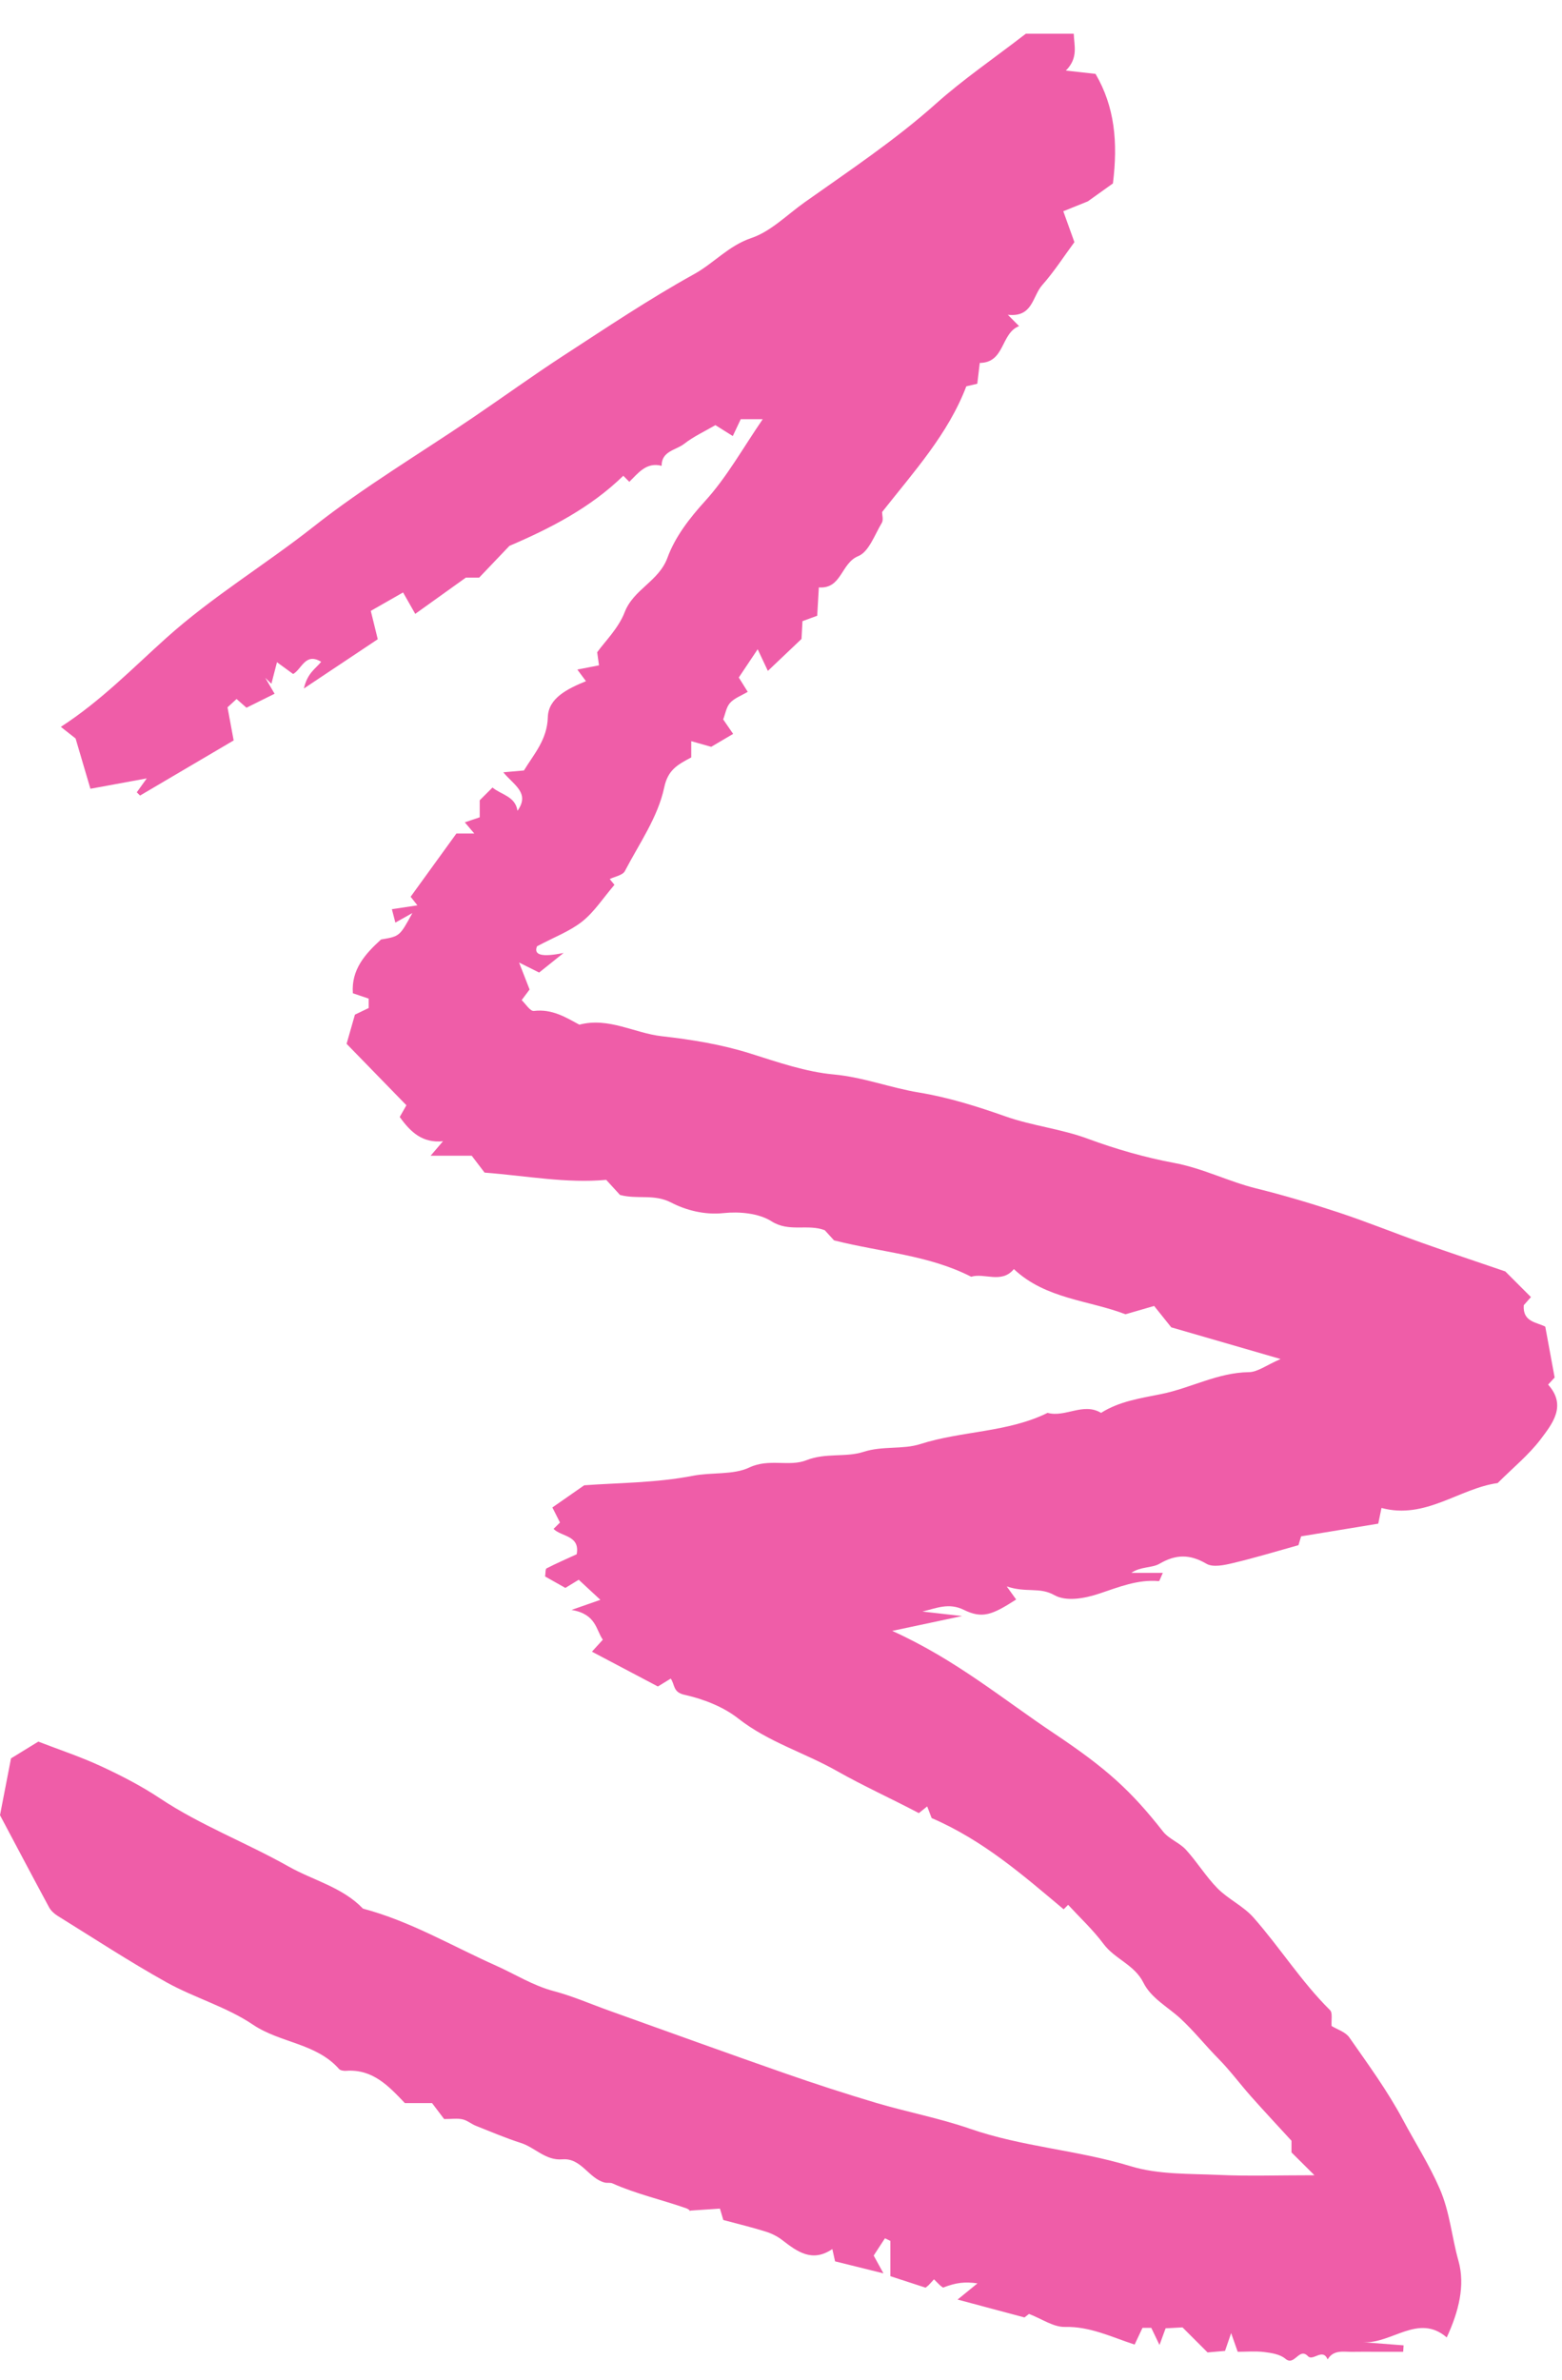<svg width="44" height="67" viewBox="0 0 44 67" fill="none" xmlns="http://www.w3.org/2000/svg">
<g clip-path="url(#clip0_154_4106)">
<path fill-rule="evenodd" clip-rule="evenodd" d="M37.027 61.239C36.722 60.936 36.578 60.793 36.38 60.596V60.268C35.991 59.843 35.611 59.437 35.242 59.022C34.93 58.671 34.65 58.29 34.322 57.958C33.955 57.588 33.635 57.179 33.246 56.821C32.895 56.499 32.427 56.255 32.209 55.818C31.956 55.309 31.402 55.154 31.084 54.725C30.79 54.33 30.423 53.989 30.088 53.626C30.081 53.633 30.028 53.687 29.962 53.752C28.824 52.799 27.705 51.814 26.243 51.183C26.229 51.145 26.179 51.015 26.118 50.855C26.035 50.921 25.96 50.981 25.883 51.044C25.124 50.643 24.326 50.283 23.582 49.862C22.667 49.343 21.642 49.045 20.795 48.38C20.37 48.046 19.81 47.831 19.277 47.712C18.951 47.639 19.015 47.428 18.894 47.257C18.786 47.324 18.677 47.39 18.532 47.479C17.931 47.162 17.311 46.836 16.674 46.499C16.794 46.368 16.867 46.288 16.981 46.162C16.786 45.885 16.796 45.439 16.098 45.324C16.44 45.204 16.652 45.13 16.912 45.039C16.589 44.74 16.462 44.622 16.302 44.474C16.175 44.551 16.056 44.624 15.926 44.704C15.75 44.605 15.549 44.491 15.355 44.382C15.37 44.289 15.359 44.174 15.396 44.154C15.674 44.011 15.963 43.886 16.245 43.756C16.343 43.221 15.82 43.269 15.593 43.043C15.646 42.99 15.7 42.937 15.774 42.863C15.707 42.73 15.635 42.588 15.56 42.439C15.833 42.249 16.09 42.069 16.456 41.815C17.391 41.745 18.475 41.75 19.519 41.547C20.058 41.443 20.655 41.529 21.107 41.314C21.668 41.049 22.229 41.303 22.718 41.108C23.259 40.894 23.823 41.035 24.319 40.875C24.862 40.699 25.426 40.813 25.922 40.655C27.101 40.278 28.38 40.332 29.509 39.776C30.011 39.912 30.513 39.474 31.016 39.776C31.536 39.447 32.131 39.364 32.717 39.245C33.545 39.077 34.303 38.641 35.179 38.63C35.427 38.627 35.672 38.433 36.073 38.26C35.014 37.953 34.105 37.69 32.993 37.368C32.93 37.29 32.721 37.029 32.511 36.766C32.182 36.861 31.95 36.928 31.703 37C30.686 36.607 29.453 36.573 28.56 35.728C28.216 36.149 27.725 35.827 27.358 35.944C26.154 35.33 24.865 35.264 23.494 34.92C23.48 34.904 23.354 34.766 23.233 34.634C22.746 34.448 22.23 34.699 21.733 34.383C21.372 34.154 20.825 34.105 20.38 34.152C19.837 34.21 19.309 34.064 18.912 33.858C18.419 33.602 17.969 33.774 17.465 33.641C17.379 33.546 17.252 33.408 17.076 33.216C15.957 33.32 14.824 33.102 13.65 33.012C13.54 32.868 13.431 32.723 13.288 32.537H12.13C12.274 32.368 12.341 32.291 12.479 32.129C11.9 32.185 11.569 31.877 11.26 31.446C11.32 31.34 11.389 31.219 11.448 31.116C10.879 30.532 10.296 29.933 9.763 29.386C9.849 29.086 9.914 28.859 9.998 28.565C10.08 28.526 10.233 28.452 10.386 28.378V28.114C10.268 28.074 10.138 28.03 9.94 27.963C9.891 27.297 10.286 26.855 10.734 26.449C11.259 26.36 11.259 26.36 11.616 25.705C11.373 25.842 11.28 25.894 11.137 25.974C11.111 25.872 11.08 25.756 11.039 25.596C11.292 25.558 11.5 25.527 11.758 25.488C11.669 25.376 11.611 25.301 11.567 25.246C11.98 24.676 12.393 24.105 12.857 23.465H13.36C13.247 23.333 13.182 23.256 13.093 23.151C13.225 23.106 13.349 23.064 13.513 23.009V22.53C13.659 22.384 13.766 22.278 13.873 22.171C14.118 22.375 14.517 22.416 14.577 22.826C14.938 22.322 14.473 22.105 14.178 21.742C14.401 21.722 14.576 21.707 14.759 21.691C15.04 21.227 15.414 20.827 15.432 20.189C15.448 19.656 15.976 19.394 16.506 19.177C16.42 19.061 16.368 18.99 16.263 18.85C16.465 18.81 16.645 18.776 16.873 18.731C16.866 18.678 16.855 18.599 16.822 18.363C17.033 18.067 17.42 17.692 17.596 17.236C17.846 16.587 18.556 16.37 18.802 15.701C19.017 15.114 19.42 14.591 19.868 14.099C20.478 13.427 20.929 12.611 21.485 11.802H20.866C20.815 11.91 20.742 12.065 20.642 12.276C20.475 12.171 20.328 12.078 20.152 11.969C19.866 12.136 19.542 12.285 19.268 12.498C19.039 12.676 18.635 12.696 18.637 13.114C18.209 13.002 17.978 13.319 17.727 13.565C17.652 13.489 17.599 13.436 17.558 13.394C16.636 14.291 15.518 14.868 14.35 15.368C14.065 15.667 13.78 15.966 13.498 16.261H13.123C12.624 16.618 12.191 16.928 11.697 17.282C11.567 17.052 11.474 16.889 11.354 16.679C11.031 16.864 10.727 17.037 10.445 17.198C10.517 17.492 10.579 17.745 10.641 17.996C9.968 18.445 9.35 18.856 8.56 19.383C8.66 18.945 8.887 18.829 9.047 18.632C8.601 18.358 8.501 18.841 8.257 18.975C8.147 18.895 8.037 18.815 7.802 18.643C7.748 18.855 7.696 19.052 7.645 19.25C7.587 19.194 7.53 19.138 7.472 19.082C7.557 19.227 7.642 19.372 7.735 19.531C7.435 19.68 7.188 19.803 6.943 19.924C6.835 19.829 6.752 19.757 6.664 19.679C6.59 19.748 6.51 19.82 6.409 19.913C6.466 20.221 6.527 20.548 6.582 20.845C5.674 21.38 4.81 21.888 3.945 22.397C3.915 22.366 3.884 22.335 3.853 22.305C3.916 22.217 3.979 22.13 4.134 21.914C3.564 22.018 3.093 22.105 2.547 22.206C2.419 21.772 2.3 21.372 2.129 20.79C2.113 20.777 1.937 20.639 1.714 20.463C2.85 19.727 3.743 18.804 4.684 17.96C5.987 16.791 7.473 15.898 8.835 14.825C10.252 13.707 11.819 12.776 13.317 11.759C14.17 11.181 15.006 10.575 15.87 10.013C17.084 9.225 18.289 8.416 19.553 7.717C20.11 7.409 20.523 6.917 21.165 6.701C21.716 6.515 22.172 6.045 22.666 5.695C23.928 4.801 25.215 3.946 26.375 2.91C27.13 2.236 27.975 1.66 28.897 0.949H30.246C30.256 1.276 30.383 1.629 30.024 1.987C30.321 2.02 30.598 2.051 30.86 2.08C31.401 3.005 31.494 4.002 31.35 5.164C31.244 5.24 31.032 5.391 30.643 5.669C30.585 5.693 30.298 5.808 29.952 5.947C30.079 6.301 30.175 6.567 30.265 6.817C29.965 7.223 29.692 7.65 29.36 8.024C29.077 8.343 29.096 8.94 28.389 8.862C28.555 9.029 28.608 9.082 28.707 9.181C28.184 9.383 28.315 10.208 27.599 10.218C27.575 10.416 27.554 10.594 27.529 10.804C27.436 10.826 27.334 10.849 27.22 10.876C26.709 12.218 25.744 13.279 24.848 14.415C24.848 14.498 24.89 14.637 24.84 14.72C24.639 15.054 24.476 15.535 24.175 15.657C23.686 15.855 23.712 16.586 23.066 16.537C23.05 16.81 23.036 17.064 23.02 17.335C22.895 17.381 22.765 17.429 22.605 17.487C22.598 17.62 22.59 17.765 22.578 17.988C22.31 18.242 21.999 18.538 21.63 18.888C21.51 18.635 21.44 18.485 21.343 18.278C21.153 18.561 20.982 18.817 20.811 19.074C20.881 19.186 20.951 19.298 21.063 19.477C20.883 19.584 20.689 19.653 20.566 19.788C20.459 19.905 20.433 20.097 20.371 20.253C20.437 20.349 20.517 20.464 20.652 20.661C20.465 20.772 20.304 20.866 20.034 21.025C19.964 21.005 19.734 20.94 19.472 20.866V21.323C19.087 21.529 18.817 21.669 18.711 22.166C18.532 23.01 18.005 23.75 17.603 24.522C17.542 24.641 17.321 24.676 17.175 24.748C17.252 24.841 17.315 24.917 17.309 24.91C16.992 25.279 16.745 25.667 16.406 25.938C16.061 26.214 15.624 26.376 15.127 26.641C15.026 26.888 15.264 26.953 15.876 26.828C15.481 27.145 15.348 27.251 15.187 27.38C15.045 27.309 14.9 27.236 14.622 27.098C14.744 27.41 14.825 27.62 14.918 27.857C14.862 27.931 14.799 28.017 14.695 28.156C14.801 28.255 14.934 28.474 15.04 28.461C15.554 28.398 15.942 28.644 16.32 28.847C17.146 28.63 17.871 29.086 18.639 29.172C19.484 29.267 20.338 29.406 21.145 29.662C21.918 29.906 22.701 30.177 23.486 30.249C24.319 30.326 25.08 30.625 25.89 30.758C26.715 30.894 27.528 31.149 28.319 31.428C29.082 31.698 29.886 31.777 30.652 32.062C31.432 32.35 32.26 32.588 33.077 32.74C33.887 32.891 34.603 33.263 35.386 33.457C36.167 33.65 36.94 33.881 37.704 34.133C38.497 34.395 39.272 34.71 40.059 34.99C40.816 35.259 41.579 35.512 42.403 35.794C42.602 35.993 42.866 36.257 43.125 36.516C43.061 36.588 42.989 36.671 42.923 36.745C42.888 37.228 43.303 37.223 43.529 37.35C43.618 37.836 43.702 38.29 43.793 38.781C43.755 38.822 43.679 38.904 43.609 38.98C44.137 39.57 43.735 40.074 43.401 40.516C43.063 40.962 42.615 41.325 42.188 41.752C41.1 41.904 40.156 42.786 38.915 42.453C38.88 42.62 38.859 42.723 38.824 42.895C38.156 43.005 37.45 43.121 36.651 43.252C36.643 43.278 36.604 43.406 36.576 43.501C35.949 43.675 35.343 43.86 34.729 44.005C34.488 44.063 34.168 44.132 33.984 44.024C33.517 43.751 33.127 43.753 32.661 44.024C32.446 44.149 32.131 44.097 31.87 44.28H32.756C32.692 44.416 32.663 44.515 32.643 44.513C32.052 44.459 31.506 44.684 30.975 44.861C30.528 45.011 30.025 45.09 29.7 44.907C29.278 44.67 28.915 44.849 28.359 44.662C28.526 44.894 28.575 44.962 28.624 45.03C27.954 45.461 27.675 45.58 27.149 45.321C26.728 45.113 26.378 45.275 25.985 45.369C26.285 45.403 26.585 45.437 27.1 45.496C26.37 45.651 25.857 45.76 25.133 45.914C26.918 46.719 28.257 47.842 29.701 48.806C31.172 49.788 31.857 50.411 32.763 51.564C32.928 51.773 33.224 51.875 33.407 52.075C33.723 52.421 33.971 52.833 34.3 53.166C34.603 53.47 35.025 53.662 35.307 53.981C36.054 54.826 36.657 55.791 37.465 56.59C37.544 56.668 37.497 56.874 37.51 57.037C37.67 57.136 37.901 57.204 38.009 57.359C38.536 58.114 39.084 58.862 39.516 59.671C39.859 60.314 40.254 60.928 40.552 61.611C40.846 62.285 40.893 62.979 41.083 63.647C41.279 64.339 41.089 65.083 40.753 65.805C39.956 65.118 39.205 65.988 38.401 65.94C38.78 65.97 39.159 65.999 39.538 66.028C39.534 66.089 39.53 66.149 39.526 66.209H38.778C38.552 66.209 38.326 66.205 38.1 66.21C37.847 66.216 37.568 66.14 37.398 66.424C37.258 66.091 36.986 66.482 36.845 66.334C36.591 66.069 36.47 66.629 36.205 66.403C36.057 66.279 35.816 66.241 35.611 66.216C35.358 66.186 35.098 66.209 34.865 66.209C34.799 66.021 34.753 65.89 34.68 65.683C34.611 65.882 34.568 66.008 34.508 66.184C34.388 66.194 34.247 66.207 34.016 66.227C33.799 66.01 33.542 65.753 33.31 65.522C33.11 65.533 32.966 65.541 32.834 65.548C32.775 65.708 32.728 65.838 32.662 66.018C32.571 65.827 32.501 65.681 32.43 65.535H32.183C32.114 65.68 32.041 65.835 31.961 66.006C31.311 65.794 30.705 65.492 29.995 65.509C29.674 65.516 29.347 65.282 28.987 65.143C28.992 65.139 28.939 65.18 28.858 65.242C28.29 65.09 27.7 64.933 26.974 64.739C27.219 64.539 27.382 64.406 27.534 64.283C27.174 64.232 26.936 64.26 26.565 64.402C26.536 64.38 26.505 64.362 26.479 64.337C26.424 64.285 26.372 64.231 26.31 64.169C26.259 64.224 26.21 64.28 26.159 64.333C26.133 64.358 26.102 64.379 26.072 64.404C25.774 64.307 25.475 64.209 25.081 64.081V63.087C25.031 63.062 24.98 63.038 24.928 63.014C24.835 63.156 24.743 63.298 24.611 63.5C24.656 63.582 24.735 63.726 24.886 64.001C24.363 63.871 23.937 63.766 23.523 63.663C23.492 63.527 23.47 63.424 23.446 63.317C22.877 63.703 22.458 63.391 22.032 63.062C21.896 62.957 21.731 62.876 21.567 62.825C21.199 62.709 20.823 62.619 20.375 62.499C20.371 62.485 20.341 62.385 20.28 62.178C20.07 62.192 19.819 62.209 19.419 62.236C19.484 62.29 19.419 62.2 19.334 62.17C18.643 61.928 17.924 61.768 17.252 61.468C17.189 61.44 17.105 61.462 17.035 61.445C16.58 61.331 16.375 60.745 15.84 60.791C15.368 60.831 15.073 60.458 14.673 60.33C14.243 60.192 13.825 60.014 13.405 59.847C13.276 59.796 13.162 59.694 13.03 59.665C12.887 59.632 12.73 59.657 12.511 59.657C12.406 59.518 12.271 59.34 12.171 59.208H11.405C10.952 58.733 10.502 58.245 9.752 58.299C9.685 58.304 9.59 58.291 9.551 58.248C8.907 57.518 7.892 57.518 7.123 56.998C6.382 56.498 5.477 56.245 4.688 55.806C3.642 55.223 2.639 54.566 1.621 53.935C1.528 53.877 1.435 53.792 1.383 53.697C0.902 52.806 0.43 51.911 0 51.102C0.108 50.546 0.196 50.09 0.31 49.503C0.492 49.391 0.79 49.209 1.079 49.031C1.684 49.264 2.281 49.462 2.848 49.725C3.418 49.989 3.984 50.281 4.506 50.628C5.649 51.388 6.933 51.873 8.12 52.542C8.822 52.939 9.643 53.126 10.225 53.733C11.553 54.084 12.728 54.783 13.968 55.336C14.504 55.575 15.01 55.898 15.592 56.053C16.129 56.194 16.643 56.421 17.168 56.608C18.808 57.195 20.445 57.788 22.089 58.362C22.945 58.661 23.809 58.942 24.679 59.201C25.555 59.461 26.473 59.634 27.318 59.928C28.8 60.442 30.358 60.529 31.845 60.983C32.63 61.224 33.504 61.192 34.341 61.23C35.156 61.268 35.975 61.239 37.027 61.239Z" fill="#EF5DA8"/>
</g>
<defs>
<clipPath id="clip0_154_4106">
<rect width="44" height="67" fill="white"/>
</clipPath>
</defs>
</svg>
